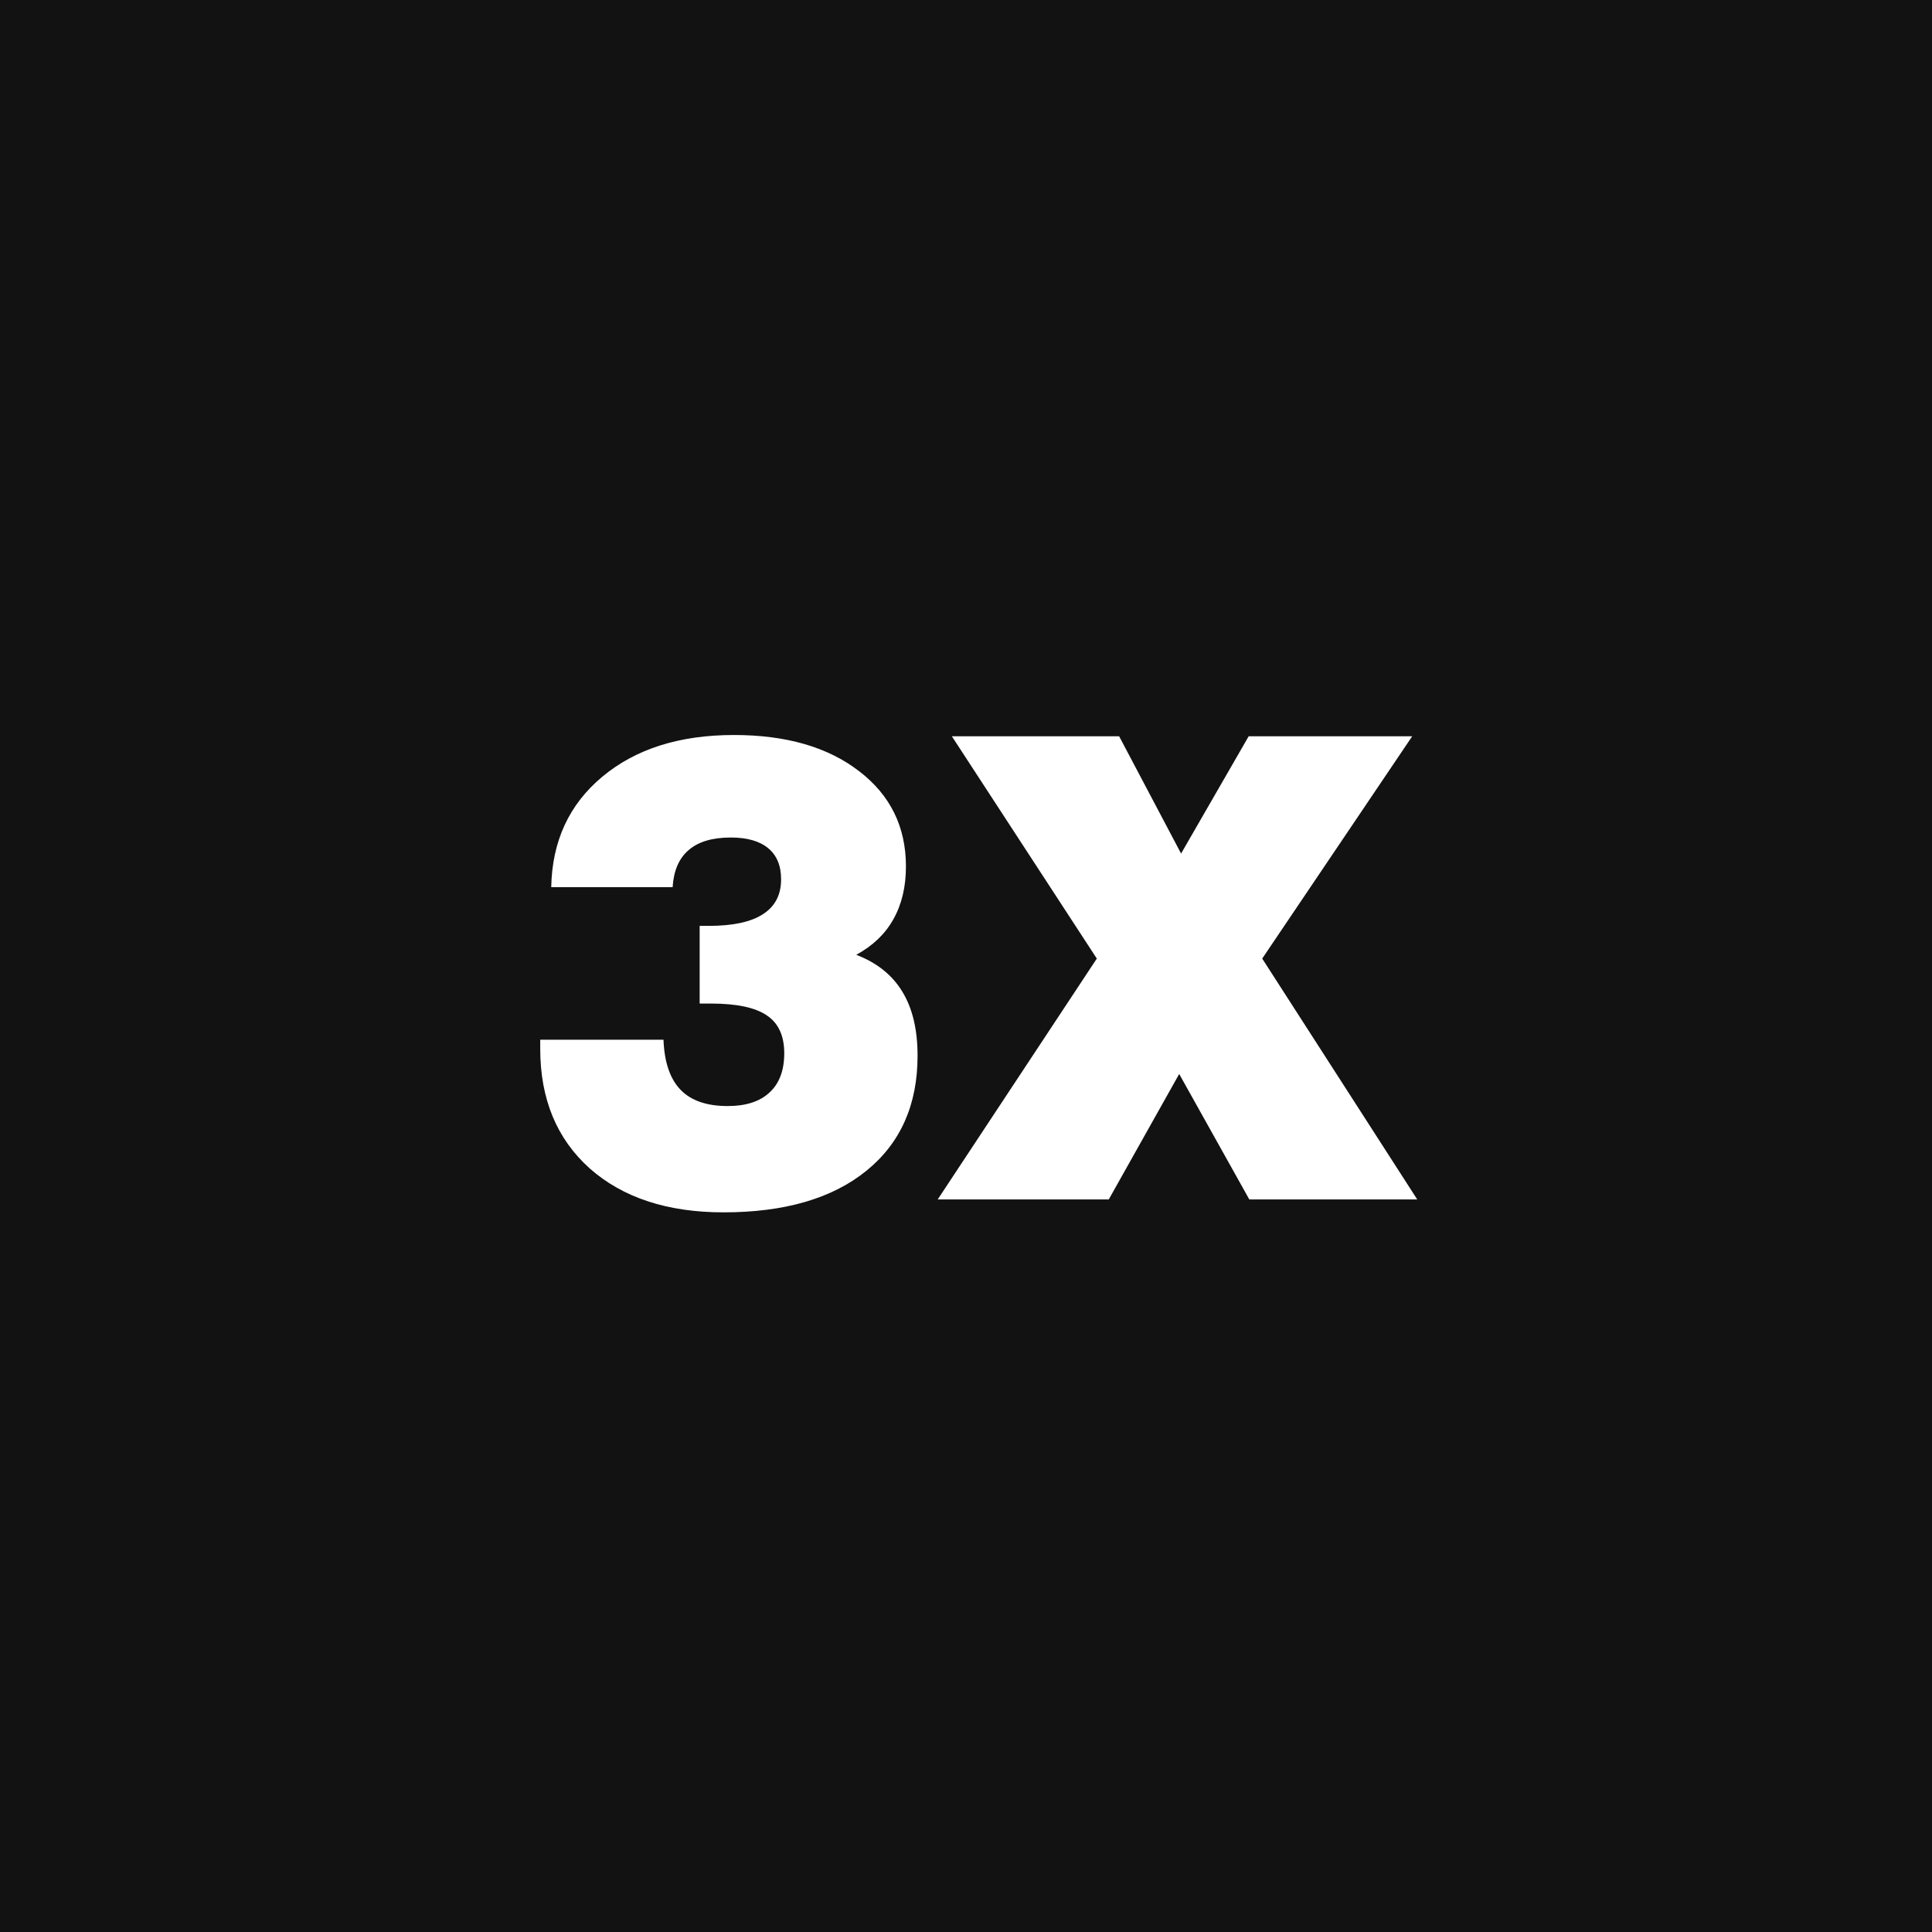 <svg width="2400" height="2400" viewBox="0 0 2400 2400" fill="none" xmlns="http://www.w3.org/2000/svg">
<rect width="2400" height="2400" fill="#121212"/>
<path d="M671.094 1291.56H824.219C825.26 1319.43 832.292 1340.13 845.312 1353.67C858.333 1367.21 877.865 1373.98 903.906 1373.98C926.562 1373.98 943.88 1368.39 955.859 1357.19C968.099 1345.99 974.219 1329.71 974.219 1308.36C974.219 1286.74 967.057 1271.12 952.734 1261.48C938.411 1251.59 915.104 1246.64 882.812 1246.64H869.141V1150.16H880.469C910.417 1150.16 932.812 1145.34 947.656 1135.7C962.76 1126.07 970.312 1111.61 970.312 1092.34C970.312 1075.42 964.974 1062.53 954.297 1053.67C943.62 1044.82 928.125 1040.39 907.812 1040.39C884.896 1040.39 867.448 1045.6 855.469 1056.02C843.49 1066.17 836.849 1081.54 835.547 1102.11H684.766C685.807 1045.08 706.901 999.375 748.047 965C789.453 930.365 844.01 913.047 911.719 913.047C976.562 913.047 1028.39 928.021 1067.19 957.969C1105.99 987.656 1125.39 1027.11 1125.39 1076.33C1125.39 1101.59 1120.18 1123.46 1109.77 1141.95C1099.61 1160.18 1084.24 1174.9 1063.67 1186.09C1089.45 1195.99 1108.59 1211.35 1121.09 1232.19C1133.59 1252.76 1139.84 1279.19 1139.84 1311.48C1139.84 1372.42 1118.62 1420.08 1076.17 1454.45C1033.72 1488.83 974.609 1506.02 898.828 1506.02C829.036 1506.02 773.568 1487.79 732.422 1451.33C691.536 1414.61 671.094 1365.13 671.094 1302.89V1291.56ZM1164.84 1490L1362.5 1190.78L1182.42 914.609H1390.23L1467.19 1060.31L1551.17 914.609H1754.3L1567.97 1190.78L1760.55 1490H1551.95L1464.84 1334.14L1377.34 1490H1164.84Z" fill="white"/>
</svg>

